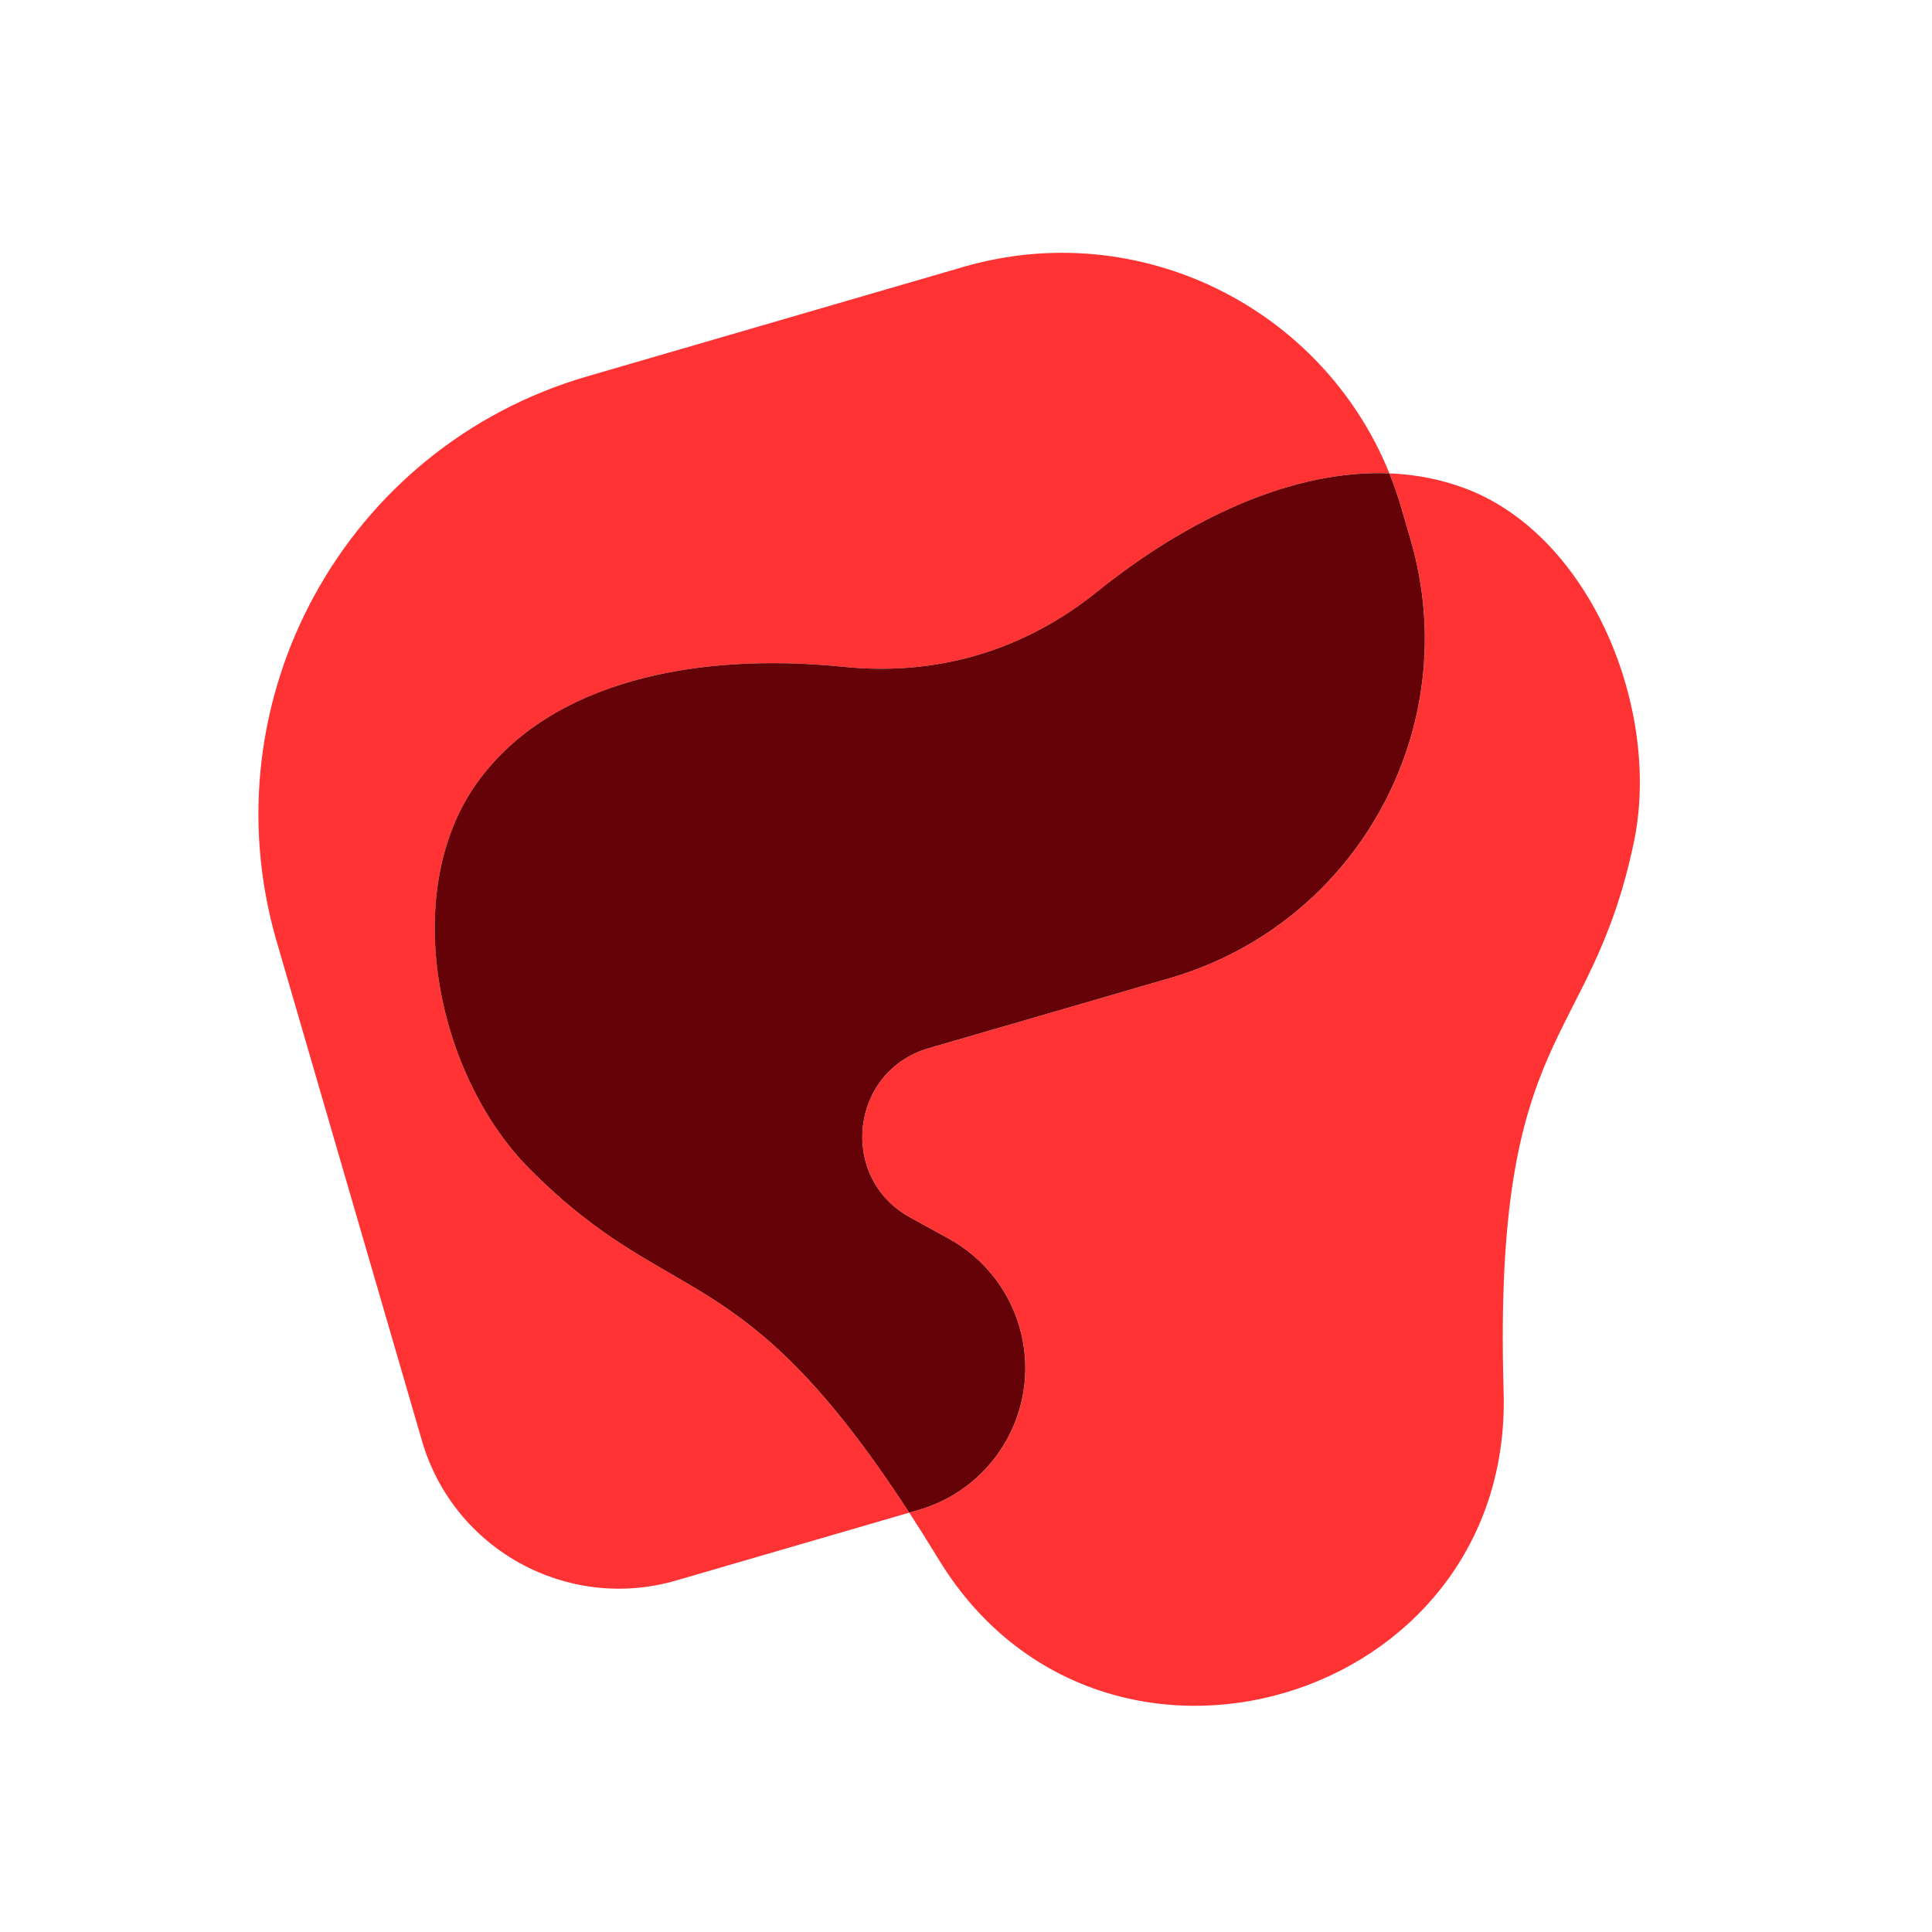 <?xml version="1.0" encoding="UTF-8"?>
<svg id="Layer_1" data-name="Layer 1" xmlns="http://www.w3.org/2000/svg" viewBox="0 0 1000 1000">
  <defs>
    <style>
      .cls-1 {
        fill: #f33;
      }

      .cls-2 {
        fill: #650207;
      }
    </style>
  </defs>
  <path class="cls-1" d="M758.44,252.83c-12.65-4.78-25.82-7.28-39.28-7.82,2.32,5.74,4.37,11.64,6.14,17.71l4.87,16.74c28.23,97.01-27.53,198.54-124.55,226.77l-17.46,5.08c-.03-.11-.04-.12,0,0l-41.09,11.96s-.08.03-.13.04l-66.2,19.22c-40.81,11.84-46.92,67.11-9.69,87.59l20.09,11.05c17.74,9.76,30.88,26.16,36.54,45.6h0c11.79,40.52-11.5,82.92-52.02,94.71l-5.02,1.46c4.7,7.24,9.55,14.93,14.57,23.17.49.81.99,1.62,1.49,2.42,84.28,135.66,294.81,73.3,291.61-86.37-.02-.94-.04-1.89-.07-2.84-5.41-189.44,44.81-175.56,67.45-283.39,14.29-68.05-21.94-158.45-87.22-183.1Z"/>
  <path class="cls-1" d="M274.29,605.17c-49.04-49.29-67.89-144.84-26.56-201.07,37.69-51.28,112.1-66.76,188.92-58.94,46.78,4.76,92.06-7.36,131.25-38.87,47.38-38.11,101.37-63.27,151.26-61.27-34.77-85.95-129.68-133.29-220.63-106.83l-194.66,56.64c-125.14,36.41-197.07,167.38-160.66,292.52l75.2,258.43c16.38,56.29,75.3,88.65,131.59,72.27l120.61-35.1c-87.68-134.97-122.58-103.65-196.34-177.78Z"/>
  <path class="cls-2" d="M527.66,686.77h0c-5.66-19.44-18.8-35.84-36.54-45.6l-20.09-11.05c-37.23-20.48-31.11-75.75,9.69-87.59l66.2-19.22s.08-.03.13-.04l41.09-11.96c-.03-.12-.03-.11,0,0l17.46-5.08c97.01-28.23,152.77-129.76,124.55-226.77l-4.87-16.74c-1.77-6.07-3.82-11.97-6.14-17.71-49.89-2-103.88,23.16-151.26,61.27-39.19,31.52-84.47,43.63-131.25,38.87-76.82-7.81-151.23,7.66-188.92,58.94-41.33,56.23-22.48,151.78,26.56,201.07,73.76,74.14,108.66,42.82,196.34,177.78l5.02-1.46c40.52-11.79,63.81-54.2,52.02-94.71Z"/>
</svg>